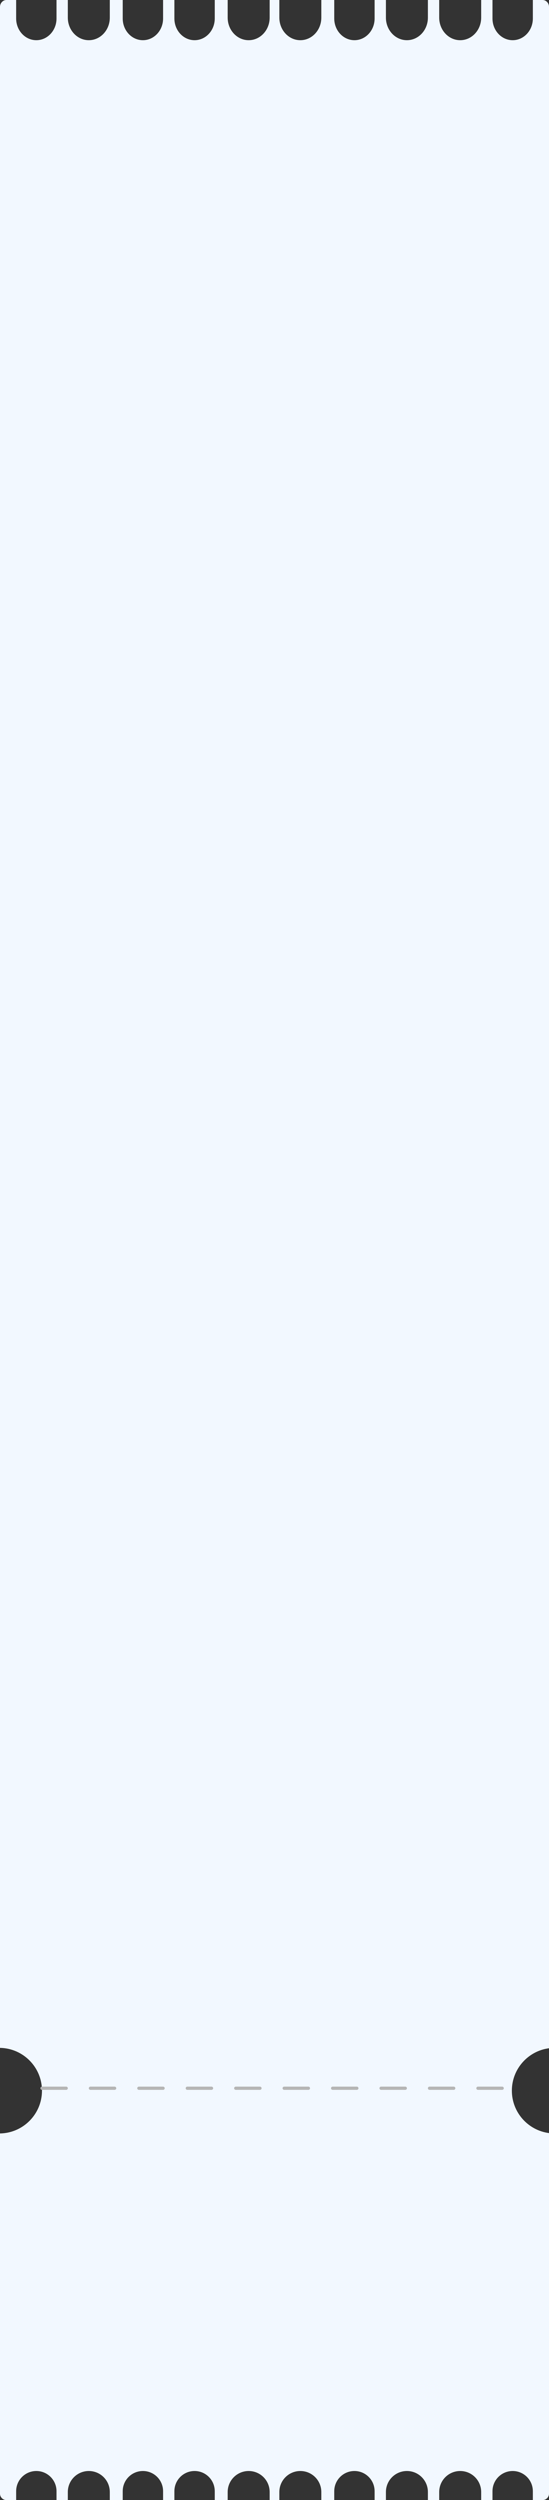 <?xml version="1.0" encoding="UTF-8"?> <svg xmlns="http://www.w3.org/2000/svg" width="340" height="1548" viewBox="0 0 340 1548" fill="none"><rect x="0" y="0" width="340" height="1548" fill="#333333" stroke="none"/> <path fill-rule="evenodd" clip-rule="evenodd" d="M167 0H173V10.93C173 18.642 178.82 24.894 186 24.894C193.18 24.894 199 18.642 199 10.93V0H207V11.467C207 18.883 212.596 24.894 219.5 24.894C226.404 24.894 232 18.883 232 11.467V0H239V10.93C239 18.642 244.82 24.894 252 24.894C259.18 24.894 265 18.642 265 10.93V0H272V10.93C272 18.642 277.82 24.894 285 24.894C292.18 24.894 298 18.642 298 10.93V0H305V11.467C305 18.883 310.596 24.894 317.5 24.894C324.404 24.894 330 18.883 330 11.467V0H336C338.209 0 340 1.924 340 4.297V1268.23C327.019 1269.94 317 1281.05 317 1294.5C317 1307.95 327.019 1319.06 340 1320.77V1394V1444.7V1544C340 1546.21 338.209 1548 336 1548H330V1542.5C330 1535.6 324.404 1530 317.5 1530C310.596 1530 305 1535.6 305 1542.5V1548H298V1543C298 1535.82 292.18 1530 285 1530C277.82 1530 272 1535.82 272 1543V1548H265V1543C265 1535.82 259.18 1530 252 1530C244.82 1530 239 1535.82 239 1543V1548H232V1542.5C232 1535.6 226.404 1530 219.5 1530C212.596 1530 207 1535.6 207 1542.5V1548H199V1543C199 1535.82 193.18 1530 186 1530C178.82 1530 173 1535.82 173 1543V1548H167V1543C167 1535.82 161.18 1530 154 1530C146.82 1530 141 1535.82 141 1543V1548H133V1542.5C133 1535.6 127.404 1530 120.5 1530C113.596 1530 108 1535.6 108 1542.5V1548H101V1542.5C101 1535.6 95.404 1530 88.5 1530C81.596 1530 76 1535.6 76 1542.5V1548H68V1543C68 1535.82 62.18 1530 55 1530C47.82 1530 42 1535.82 42 1543V1548H35V1542.5C35 1535.6 29.404 1530 22.5 1530C15.596 1530 10 1535.6 10 1542.5V1548H4C1.791 1548 0 1546.21 0 1544V1444.7V1394V1321C14.405 1320.73 26 1308.97 26 1294.5C26 1280.03 14.405 1268.27 0 1268V4.297C0 1.924 1.791 0 4 0H10V11.467C10 18.883 15.596 24.894 22.5 24.894C29.404 24.894 35 18.883 35 11.467V0H42V10.93C42 18.642 47.82 24.894 55 24.894C62.18 24.894 68 18.642 68 10.93V0H76V11.467C76 18.883 81.596 24.894 88.5 24.894C95.404 24.894 101 18.883 101 11.467V0H108V11.467C108 18.883 113.596 24.894 120.5 24.894C127.404 24.894 133 18.883 133 11.467V0H141V10.93C141 18.642 146.82 24.894 154 24.894C161.18 24.894 167 18.642 167 10.93V0Z" fill="#F2F8FF"></path> <path d="M26 1293H314" stroke="#B5B5B5" stroke-width="2" stroke-linecap="round" stroke-dasharray="15 15"></path> </svg> 
